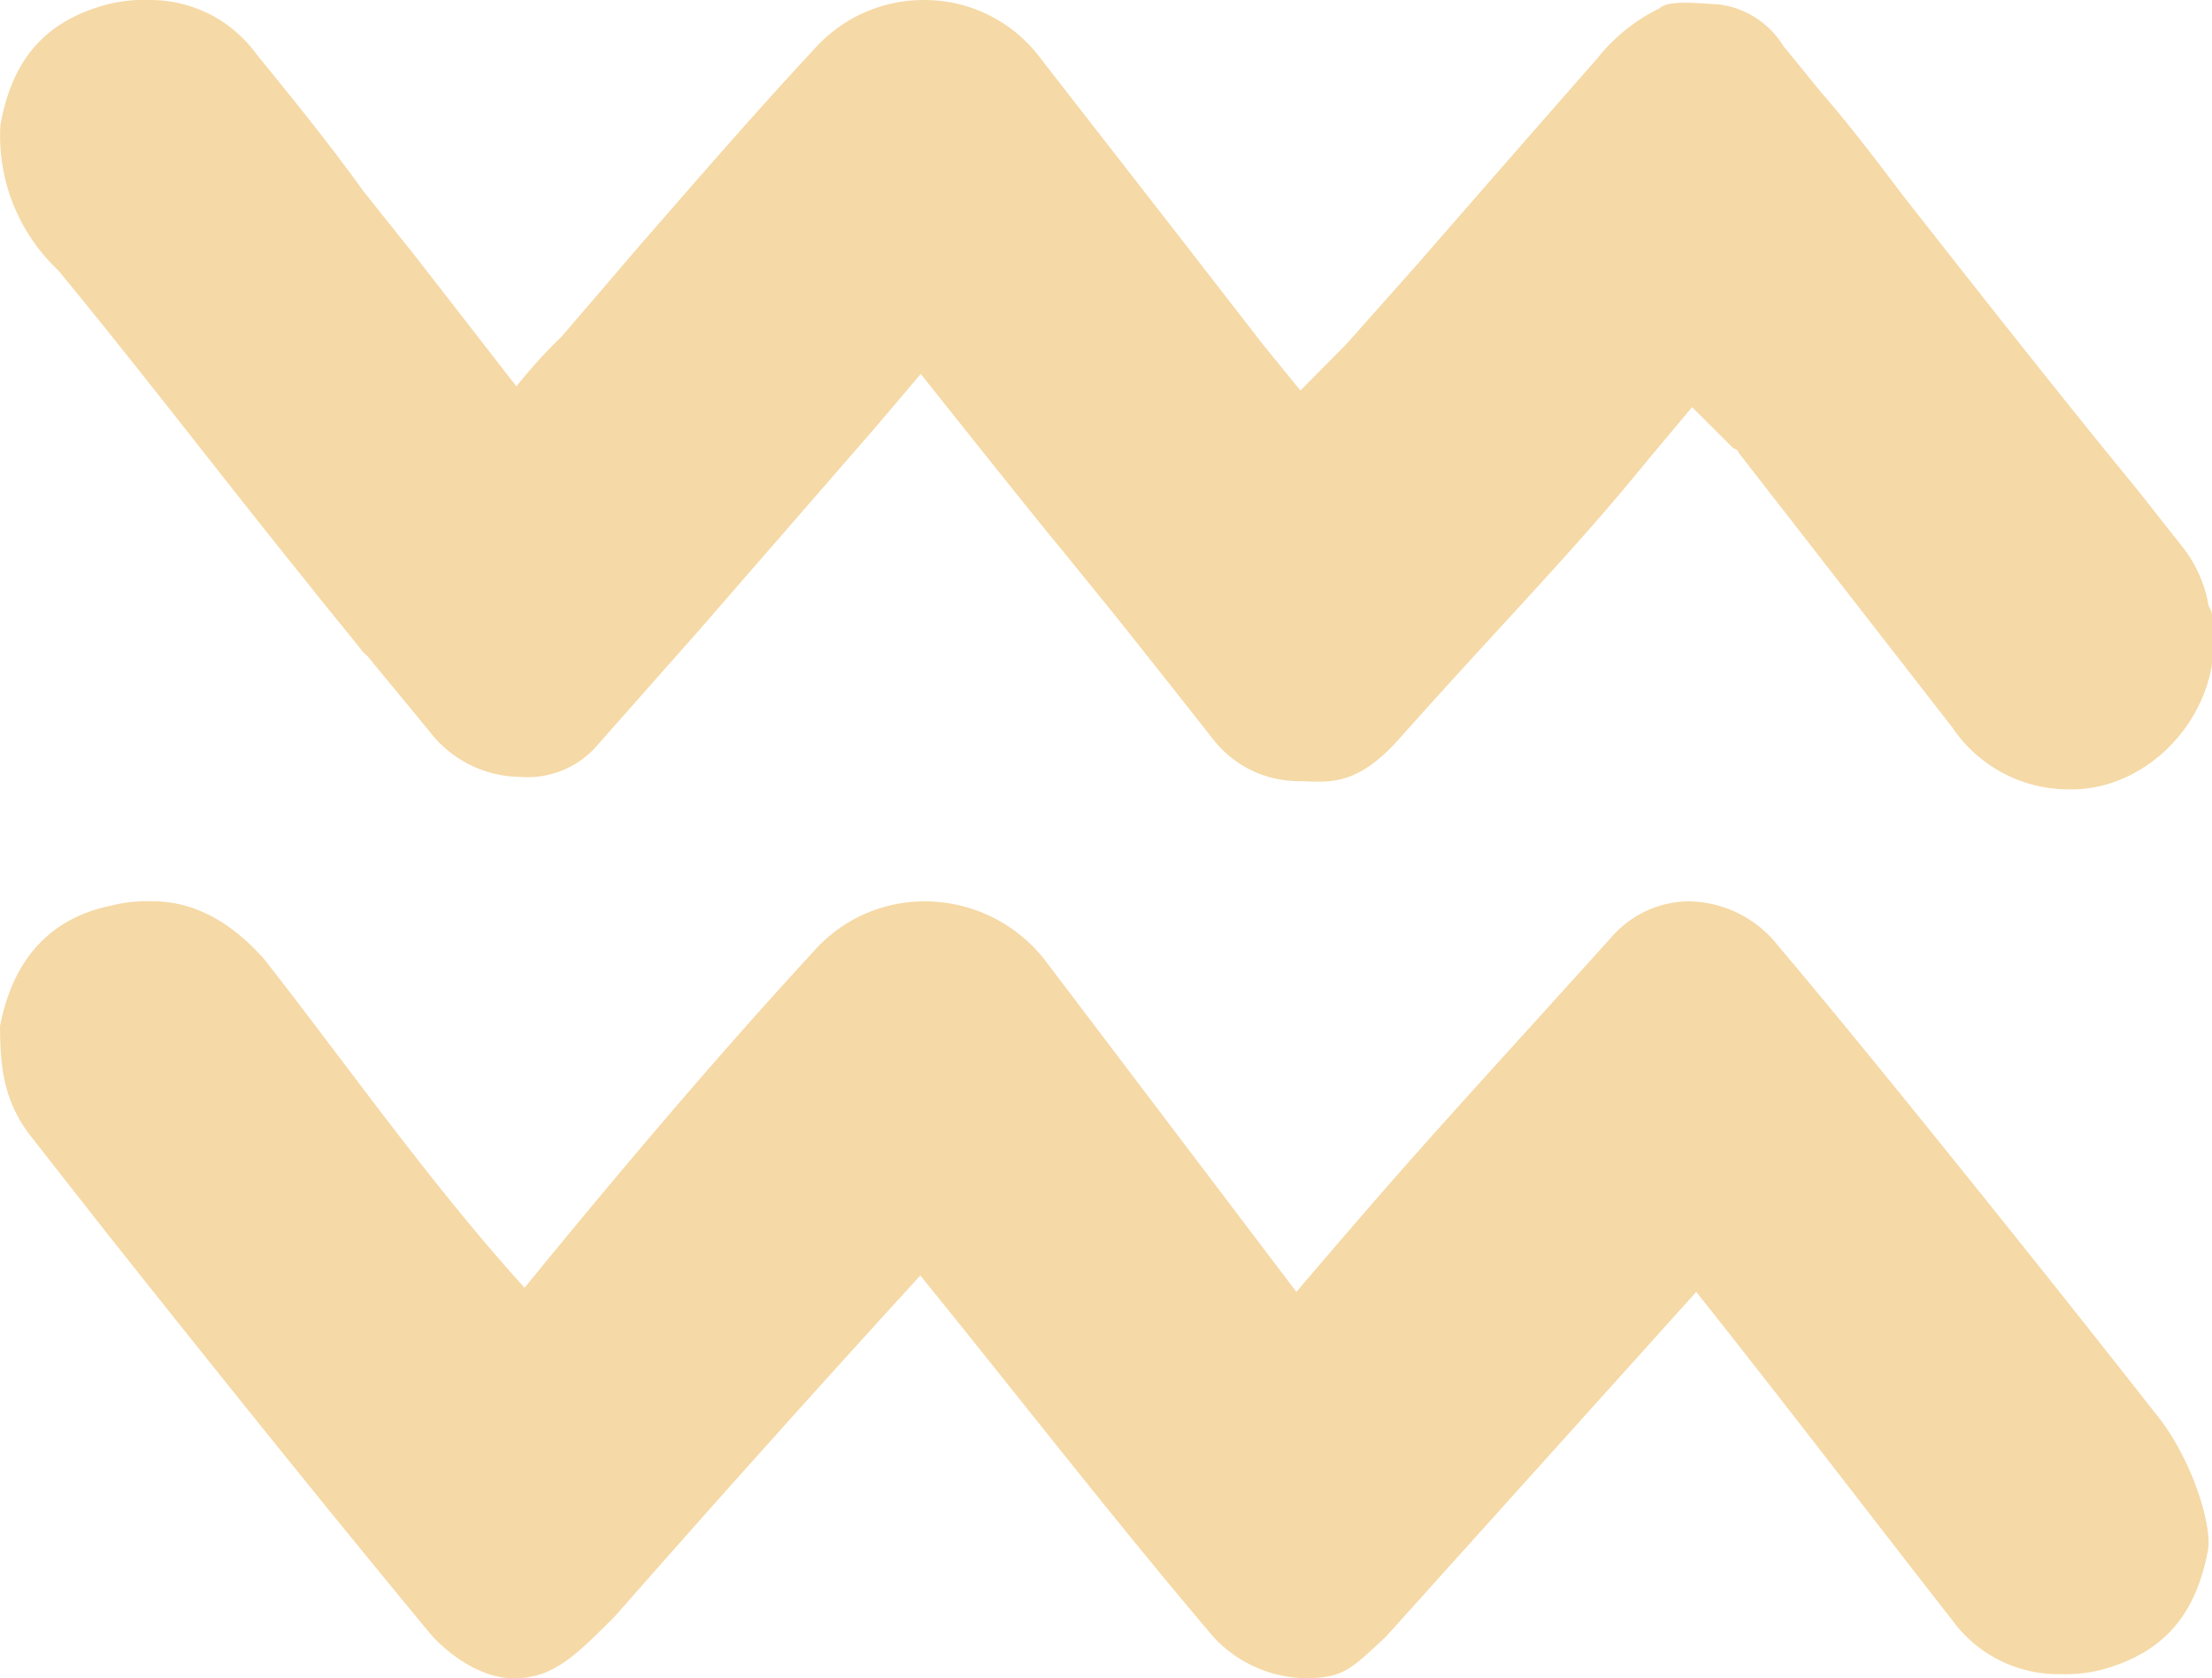 <svg xmlns="http://www.w3.org/2000/svg" width="138.609" height="105.199" viewBox="0 0 138.609 105.199">
  <path id="Caminho_8497" data-name="Caminho 8497" d="M17411.168,14077.2c-6.283-7.4-12.244-15.109-18.363-22.651q-9.662,10.575-19.127,21.351c-2.486,2.494-3.887,3.9-6.344,3.9-2.488,0-4.686-2.115-5.295-2.866-6.82-8.247-13.518-16.61-20.18-25l-4.9-6.249c-1.6-2.161-1.82-4.246-1.82-6.771.8-4.163,3.127-6.771,6.98-7.55a8.847,8.847,0,0,1,2.615-.264c2.582,0,4.91,1.306,6.979,3.65,5.391,6.9,10.4,14.059,16.291,20.57,5.932-7.264,11.99-14.442,18.363-21.354a9.259,9.259,0,0,1,6.7-2.866,9.548,9.548,0,0,1,7.521,3.65l15.781,20.828c7.9-9.257,8.605-9.895,19.889-22.393a6.485,6.485,0,0,1,4.656-2.086,7.245,7.245,0,0,1,5.707,2.866c4.877,5.732,15.877,19.406,23.527,29.163,2.361,2.85,3.6,7.1,3.35,8.594-.766,4.168-2.842,6.513-6.729,7.555a9.536,9.536,0,0,1-2.58.259,8.2,8.2,0,0,1-6.727-3.388c-5.355-6.854-10.617-13.758-16.035-20.57l-19.449,21.613c-2.23,2.082-2.678,2.6-5.129,2.6A8.036,8.036,0,0,1,17411.168,14077.2Zm46.287-57.025-13.164-16.928c-.256-.26-.256-.518-.51-.518l-2.617-2.607-2.836,3.388c-4.654,5.728-8.83,9.895-15.555,17.445-2.809,3.145-4.623,2.607-6.41,2.607a6.8,6.8,0,0,1-5.2-2.607c-2.041-2.6-4.113-5.211-6.182-7.813l-3.381-4.167c-1.531-1.823-8.768-10.935-8.768-10.935l-2.871,3.384-11.092,12.761q-3.111,3.517-6.215,7.029a5.791,5.791,0,0,1-4.91,2.086,7.262,7.262,0,0,1-5.707-2.866c-1.277-1.564-2.582-3.124-3.857-4.689l-.285-.258c-1.021-1.3-2.328-2.862-3.35-4.167-5.674-7.03-10.613-13.537-15.777-19.79a11.571,11.571,0,0,1-3.605-9.111c.764-4.168,2.842-6.513,6.727-7.551a9.433,9.433,0,0,1,2.586-.263,8.208,8.208,0,0,1,6.725,3.388c2.328,2.86,4.654,5.728,6.7,8.589,1.051,1.306,2.068,2.6,3.123,3.909l6.471,8.33a31.606,31.606,0,0,1,2.838-3.125l4.908-5.728c3.635-4.167,7.234-8.334,10.873-12.238a9.163,9.163,0,0,1,6.979-3.125,9.051,9.051,0,0,1,7.238,3.646q4.254,5.47,8.51,10.935l5.451,7.033,2.33,2.861,2.836-2.861,4.4-4.948c3.629-4.167,7.492-8.593,11.379-13.02a11.278,11.278,0,0,1,3.889-3.125c.576-.592,2.9-.258,3.605-.258a5.554,5.554,0,0,1,4.141,2.6l2.328,2.862c1.82,2.086,3.6,4.431,5.164,6.512,4.91,6.249,9.82,12.5,14.727,18.488l2.875,3.643a8.179,8.179,0,0,1,1.525,3.387c0,.263.254.521.254.78v3.125c-.762,4.426-4.654,7.813-8.764,7.813A8.783,8.783,0,0,1,17457.455,14020.173Z" transform="translate(-17335.135 -13974.603)" fill="#f5d9a6"/>
</svg>

